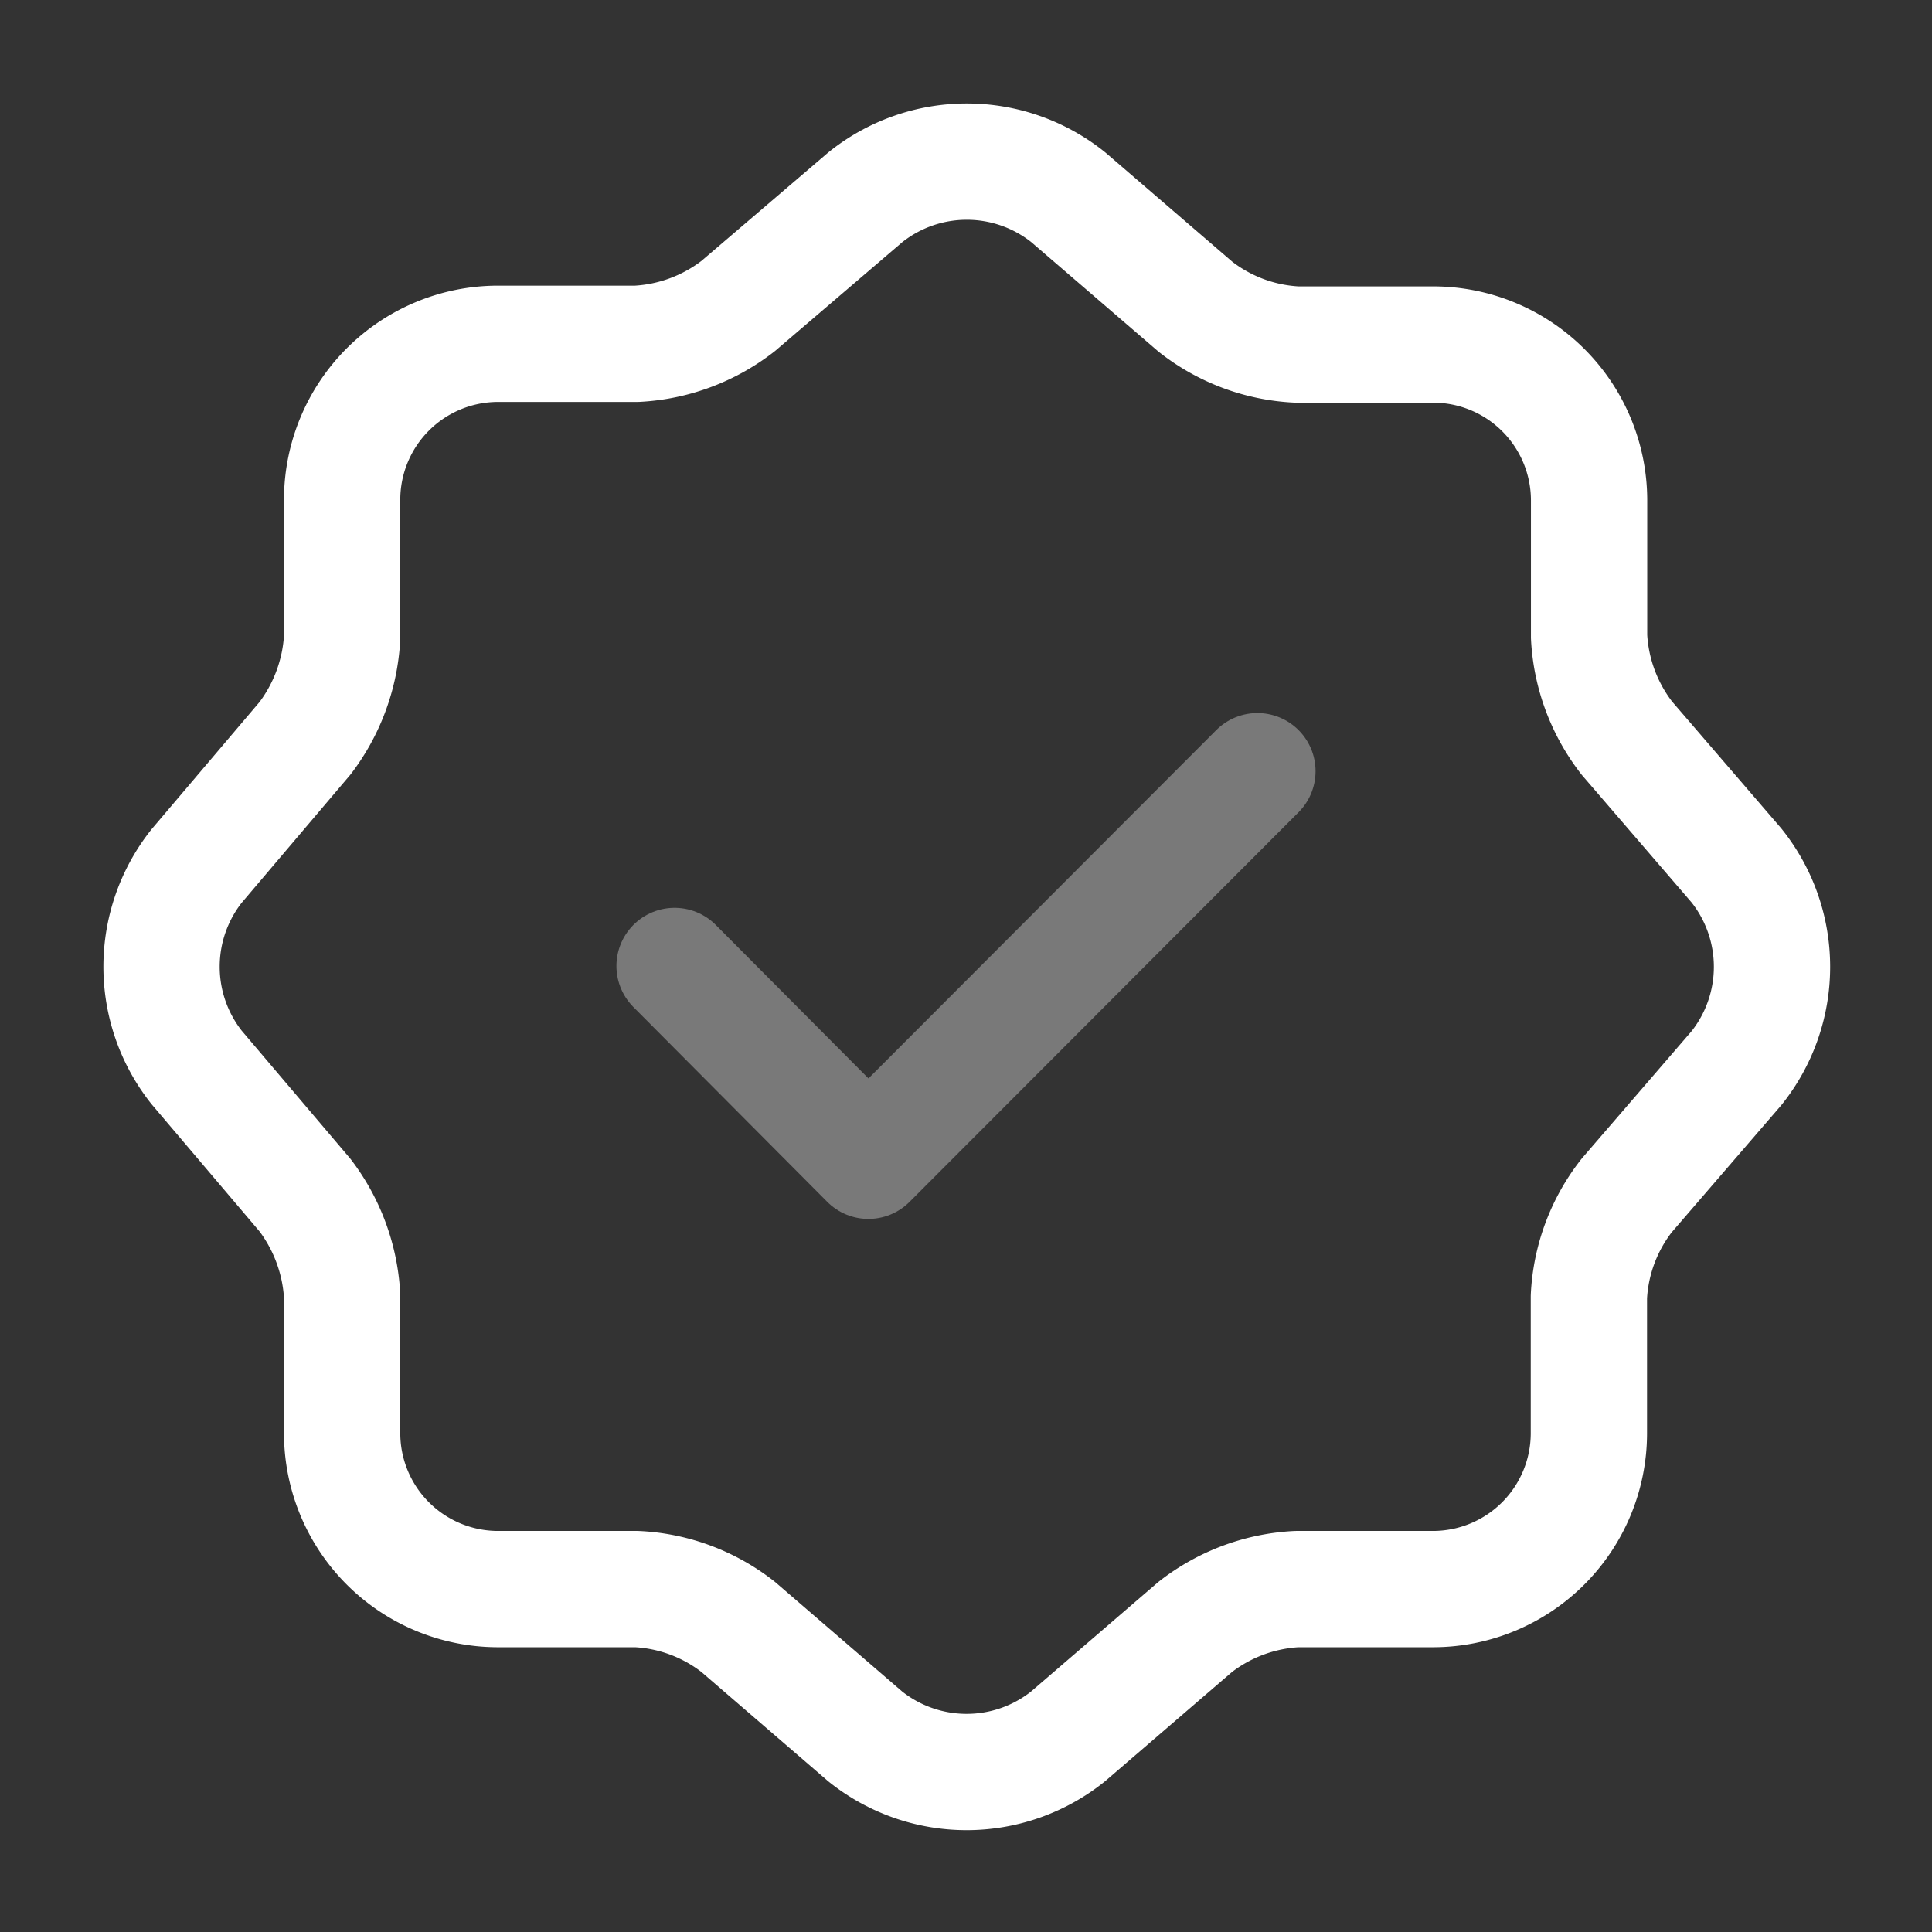<svg xmlns="http://www.w3.org/2000/svg" width="49.839" height="49.839" viewBox="0 0 49.839 49.839">
  <rect x="0" y="0" width="49.839" height="49.839" fill="#333333" stroke="none"/>
  <g id="Group_159" data-name="Group 159" transform="translate(-671 -4645)">
    <g id="verify_twotone" data-name="verify/twotone" transform="translate(671 4645)">
      <g id="vuesax_twotone_verify" data-name="vuesax/twotone/verify">
        <g id="verify">
          <path id="Vector" d="M0,5.025l5,5.025L15.035,0" transform="translate(17.402 19.894)" fill="none" stroke="#fff" stroke-linecap="round" stroke-linejoin="round" stroke-width="3" opacity="0.34"/>
          <path id="Vector-2" data-name="Vector" d="M18.16.919a4.185,4.185,0,0,1,5.233,0l3.281,2.824a4.6,4.6,0,0,0,2.617.976h3.53a4.024,4.024,0,0,1,4.008,4.008v3.53a4.658,4.658,0,0,0,.976,2.617l2.824,3.281a4.185,4.185,0,0,1,0,5.233L37.8,26.669a4.6,4.6,0,0,0-.976,2.617v3.53a4.024,4.024,0,0,1-4.008,4.008h-3.53a4.658,4.658,0,0,0-2.617.976l-3.281,2.824a4.185,4.185,0,0,1-5.233,0L14.879,37.8a4.6,4.6,0,0,0-2.617-.976H8.67a4.024,4.024,0,0,1-4.008-4.008V29.265a4.725,4.725,0,0,0-.955-2.6l-2.8-3.3a4.181,4.181,0,0,1,0-5.192l2.8-3.3a4.725,4.725,0,0,0,.955-2.6V8.706A4.024,4.024,0,0,1,8.67,4.7h3.593a4.658,4.658,0,0,0,2.617-.976Z" transform="translate(4.164 4.169)" fill="none" stroke="#fff" stroke-linecap="round" stroke-linejoin="round" stroke-width="3"/>
          <path id="Vector-3" data-name="Vector" d="M0,0H49.839V49.839H0Z" fill="none" opacity="0"/>
        </g>
      </g>
    </g>
  </g>
</svg>
